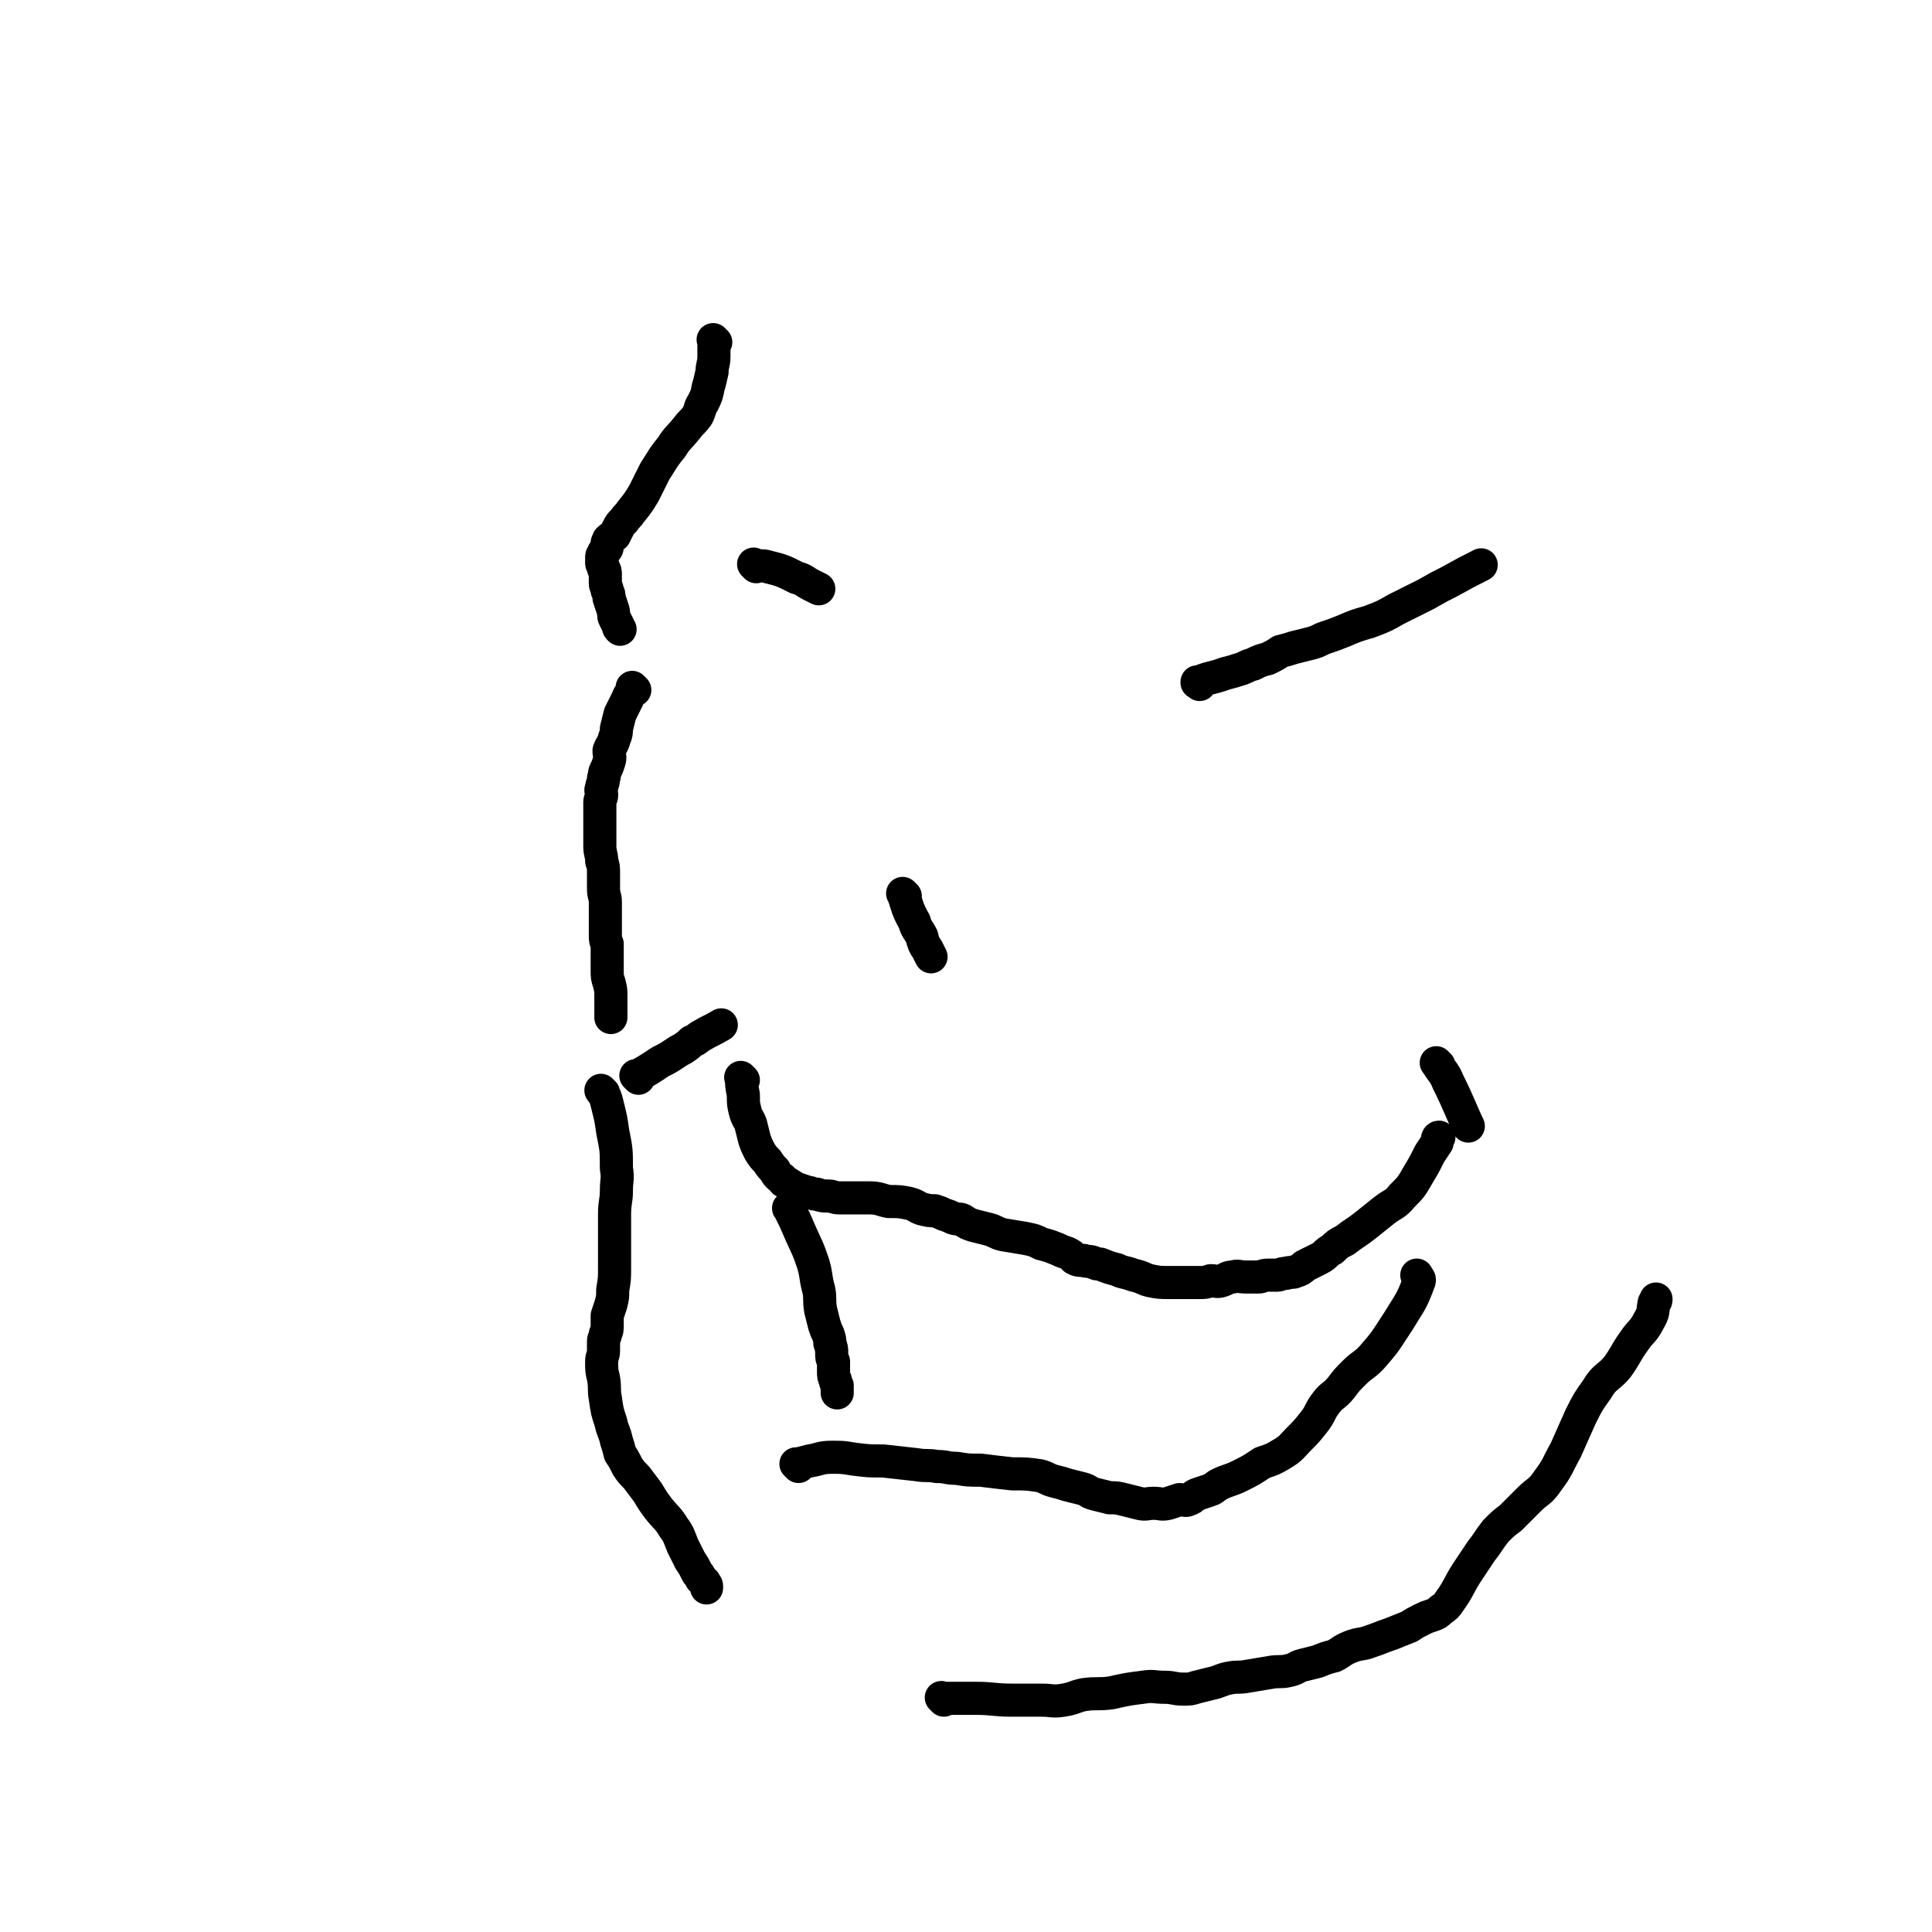 <svg viewBox='0 0 1050 1050' version='1.1' xmlns='http://www.w3.org/2000/svg' xmlns:xlink='http://www.w3.org/1999/xlink'><g fill='none' stroke='#000000' stroke-width='18' stroke-linecap='round' stroke-linejoin='round'><path d='M389,186c-1,-1 -1,-1 -1,-1 -1,-1 0,0 0,0 0,4 0,5 0,9 0,4 -1,4 -1,8 -1,4 -1,5 -2,8 -1,5 -1,5 -3,9 -2,3 -1,3 -3,7 -3,4 -3,3 -6,7 -4,5 -5,5 -8,10 -5,6 -5,7 -9,13 -3,6 -3,6 -6,12 -3,5 -3,5 -7,10 -2,3 -2,2 -4,5 -2,2 -2,2 -3,4 -1,2 -1,2 -2,4 -1,1 -2,1 -3,2 -1,1 0,1 -1,2 0,1 0,1 0,2 0,1 0,1 -1,2 -1,1 -1,1 -1,2 -1,1 -1,1 -1,2 0,1 0,1 0,3 0,1 1,1 1,3 1,1 1,2 1,3 0,2 0,3 0,5 0,2 1,2 1,4 1,2 1,2 1,4 1,3 1,3 2,6 1,3 0,3 1,5 1,2 1,2 2,4 0,1 0,1 1,2 0,0 0,0 0,0 '/><path d='M345,375c-1,-1 -1,-1 -1,-1 -1,-1 0,0 0,0 0,0 0,0 0,0 0,0 0,0 0,0 -1,-1 0,0 0,0 -1,3 -2,3 -3,6 -2,4 -2,4 -4,8 -1,4 -1,4 -2,8 0,2 0,3 -1,5 -1,4 -2,4 -3,7 0,3 1,3 0,6 -1,3 -1,3 -2,5 -1,2 0,2 -1,4 0,3 -1,3 -1,5 -1,2 0,2 0,4 0,2 -1,2 -1,4 0,2 0,2 0,3 0,3 0,3 0,5 0,1 0,1 0,3 0,2 0,2 0,4 0,1 0,1 0,3 0,3 0,3 0,6 0,4 1,4 1,8 1,3 1,3 1,7 0,4 0,4 0,8 0,4 1,4 1,7 0,3 0,3 0,6 0,3 0,3 0,6 0,3 0,3 0,6 0,3 0,3 1,5 0,4 0,4 0,7 0,4 0,4 0,7 0,4 0,4 1,7 1,4 1,4 1,7 0,3 0,3 0,6 0,2 0,2 0,4 0,1 0,2 0,2 '/><path d='M328,594c-1,-1 -1,-1 -1,-1 -1,-1 0,0 0,0 2,3 2,3 3,7 2,8 2,8 3,15 2,10 2,10 2,20 1,6 0,6 0,12 0,6 -1,6 -1,13 0,7 0,7 0,13 0,8 0,8 0,16 0,6 0,6 -1,12 0,4 0,4 -1,8 -1,3 -1,3 -2,6 0,3 0,3 0,5 0,3 0,3 -1,5 0,2 -1,2 -1,4 0,3 0,3 0,5 0,3 -1,3 -1,6 0,5 0,5 1,9 1,6 0,6 1,11 1,7 1,7 3,13 1,5 2,5 3,10 1,3 1,3 2,7 2,3 2,3 4,7 2,3 2,3 5,6 3,4 3,4 6,8 3,5 3,5 6,9 4,5 5,5 8,10 3,4 3,5 5,10 2,4 2,4 4,8 2,3 2,3 4,7 1,1 1,1 2,3 1,1 1,1 2,2 0,1 1,1 1,2 0,1 0,1 0,1 '/><path d='M513,924c-1,-1 -1,-1 -1,-1 -1,-1 0,0 0,0 9,0 9,0 18,0 10,0 10,1 20,1 8,0 8,0 16,0 6,0 6,1 12,0 6,-1 6,-2 11,-3 7,-1 8,0 15,-1 9,-2 9,-2 17,-3 6,-1 6,0 12,0 5,0 5,1 10,1 4,0 4,0 7,-1 4,-1 4,-1 8,-2 5,-1 5,-2 10,-3 5,-1 5,0 10,-1 6,-1 6,-1 12,-2 5,-1 6,0 10,-1 5,-1 4,-2 8,-3 4,-1 4,-1 8,-2 5,-2 5,-2 9,-3 4,-2 4,-3 9,-5 5,-2 6,-1 11,-3 6,-2 5,-2 11,-4 5,-2 5,-2 10,-4 3,-2 3,-2 7,-4 2,-1 2,-1 5,-2 3,-1 3,-1 5,-3 3,-2 3,-2 5,-5 5,-7 4,-7 9,-15 4,-6 4,-6 8,-12 4,-5 4,-6 8,-11 4,-4 4,-4 8,-7 5,-5 5,-5 10,-10 5,-5 6,-4 10,-10 6,-8 5,-8 10,-17 4,-9 4,-9 8,-18 4,-8 4,-8 9,-15 4,-7 6,-6 11,-12 5,-7 4,-7 9,-14 4,-6 5,-5 8,-11 3,-5 2,-5 3,-10 1,-1 1,-1 1,-2 '/><path d='M404,587c-1,-1 -1,-1 -1,-1 -1,-1 0,0 0,0 0,0 0,0 0,0 0,0 -1,-1 0,0 0,3 0,4 1,9 0,5 0,5 1,9 1,4 2,4 3,7 1,4 1,4 2,8 1,3 1,3 3,7 2,3 2,3 4,5 2,3 2,3 4,5 1,2 1,2 2,3 2,2 2,1 3,3 1,0 1,1 2,1 3,2 3,2 5,3 3,1 3,1 6,2 2,0 2,1 5,1 3,1 3,1 6,1 3,0 3,1 6,1 4,0 4,0 9,0 3,0 3,0 7,0 6,0 6,1 11,2 6,0 6,0 11,1 4,1 4,2 7,3 4,1 4,1 7,1 3,1 3,1 5,2 3,1 3,1 5,2 3,1 3,0 5,1 3,2 3,2 6,3 4,1 4,1 8,2 4,1 4,2 8,3 6,1 6,1 12,2 5,1 5,1 9,3 4,1 4,1 9,3 2,1 2,1 5,2 2,1 2,1 4,3 2,1 2,1 5,1 2,1 2,0 5,1 2,1 2,1 4,1 5,2 5,2 9,3 4,2 4,1 9,3 5,1 5,2 9,3 5,1 5,1 11,1 3,0 3,0 6,0 3,0 3,0 5,0 3,0 3,0 5,0 3,0 3,0 6,-1 3,0 3,1 6,0 3,-1 3,-2 6,-2 3,-1 3,0 7,0 3,0 4,0 7,0 2,0 2,-1 5,-1 2,0 2,0 5,0 2,0 2,-1 5,-1 3,-1 3,0 5,-1 3,-1 3,-1 5,-3 4,-2 4,-2 8,-4 4,-2 3,-3 7,-5 3,-3 3,-3 7,-5 5,-4 6,-4 11,-8 5,-4 5,-4 10,-8 5,-4 6,-3 10,-8 5,-5 5,-5 9,-12 3,-5 3,-5 6,-11 2,-3 2,-3 4,-6 0,-1 0,-3 1,-3 '/><path d='M430,658c-1,-1 -1,-1 -1,-1 -1,-1 0,0 0,0 3,6 3,6 6,13 4,9 4,8 7,17 2,7 1,7 3,14 1,5 0,5 1,11 1,4 1,4 2,8 1,3 1,3 2,5 1,3 1,3 1,5 1,3 1,3 1,5 0,3 0,3 1,5 0,3 0,3 0,5 0,3 0,3 1,5 0,1 0,1 1,3 0,1 0,1 0,3 0,0 0,0 0,1 0,0 0,0 0,0 0,0 0,0 0,0 0,0 0,0 0,0 '/><path d='M434,797c-1,-1 -1,-1 -1,-1 -1,-1 0,0 0,0 3,-1 3,-1 7,-2 6,-1 6,-2 12,-2 6,0 6,0 12,1 8,1 8,1 16,1 9,1 9,1 18,2 6,1 6,0 11,1 6,0 5,1 11,1 6,1 6,1 13,1 8,1 8,1 17,2 8,0 8,0 15,1 4,1 4,2 8,3 4,1 4,1 7,2 4,1 4,1 8,2 4,1 3,2 7,3 4,1 4,1 8,2 4,0 4,0 8,1 4,1 4,1 8,2 4,1 4,0 8,0 4,0 4,1 8,0 3,-1 3,-1 6,-2 3,0 3,1 5,0 3,-1 2,-2 5,-3 3,-1 3,-1 6,-2 3,-1 2,-1 5,-3 6,-3 6,-2 12,-5 6,-3 6,-3 12,-7 6,-2 6,-2 11,-5 5,-3 5,-4 9,-8 4,-4 4,-4 8,-9 4,-5 3,-6 7,-11 3,-4 4,-3 8,-8 3,-4 3,-4 7,-8 5,-5 6,-4 11,-10 7,-8 7,-9 13,-18 6,-10 7,-10 11,-21 1,-2 0,-2 -1,-4 '/><path d='M782,579c-1,-1 -1,-1 -1,-1 -1,-1 0,0 0,0 0,0 0,0 0,0 3,5 4,5 6,10 6,12 8,18 11,24 '/><path d='M347,586c-1,-1 -1,-1 -1,-1 -1,-1 0,0 0,0 0,0 0,0 0,0 0,0 0,0 0,0 -1,-1 0,0 0,0 0,0 0,0 0,0 7,-4 7,-4 13,-8 4,-2 4,-2 7,-4 3,-2 3,-2 5,-3 3,-2 3,-2 5,-4 3,-1 3,-2 5,-3 5,-3 6,-3 11,-6 0,0 0,0 0,0 '/><path d='M492,487c-1,-1 -1,-1 -1,-1 -1,-1 0,0 0,0 0,0 0,0 0,0 0,0 -1,-1 0,0 2,6 2,8 6,15 1,4 2,4 4,8 1,4 1,4 3,7 1,2 1,2 2,4 0,0 0,0 0,0 '/><path d='M652,372c-1,-1 -1,-1 -1,-1 -1,-1 0,0 0,0 0,0 0,0 0,0 0,0 0,0 0,0 -1,-1 0,0 0,0 0,0 0,0 0,0 0,0 -1,0 0,0 6,-3 7,-2 15,-5 4,-1 4,-1 7,-2 4,-1 4,-2 8,-3 4,-2 4,-2 8,-3 4,-2 4,-2 7,-4 4,-1 4,-1 7,-2 4,-1 4,-1 8,-2 4,-1 4,-1 8,-3 6,-2 6,-2 11,-4 7,-3 7,-3 14,-5 8,-3 8,-3 15,-7 8,-4 8,-4 16,-8 7,-4 7,-4 13,-7 9,-5 9,-5 17,-9 0,0 0,0 0,0 '/><path d='M411,308c-1,-1 -1,-1 -1,-1 -1,-1 0,0 0,0 3,1 4,0 7,1 8,2 8,2 16,6 4,1 4,2 8,4 2,1 2,1 4,2 0,0 0,0 0,0 '/></g>
</svg>